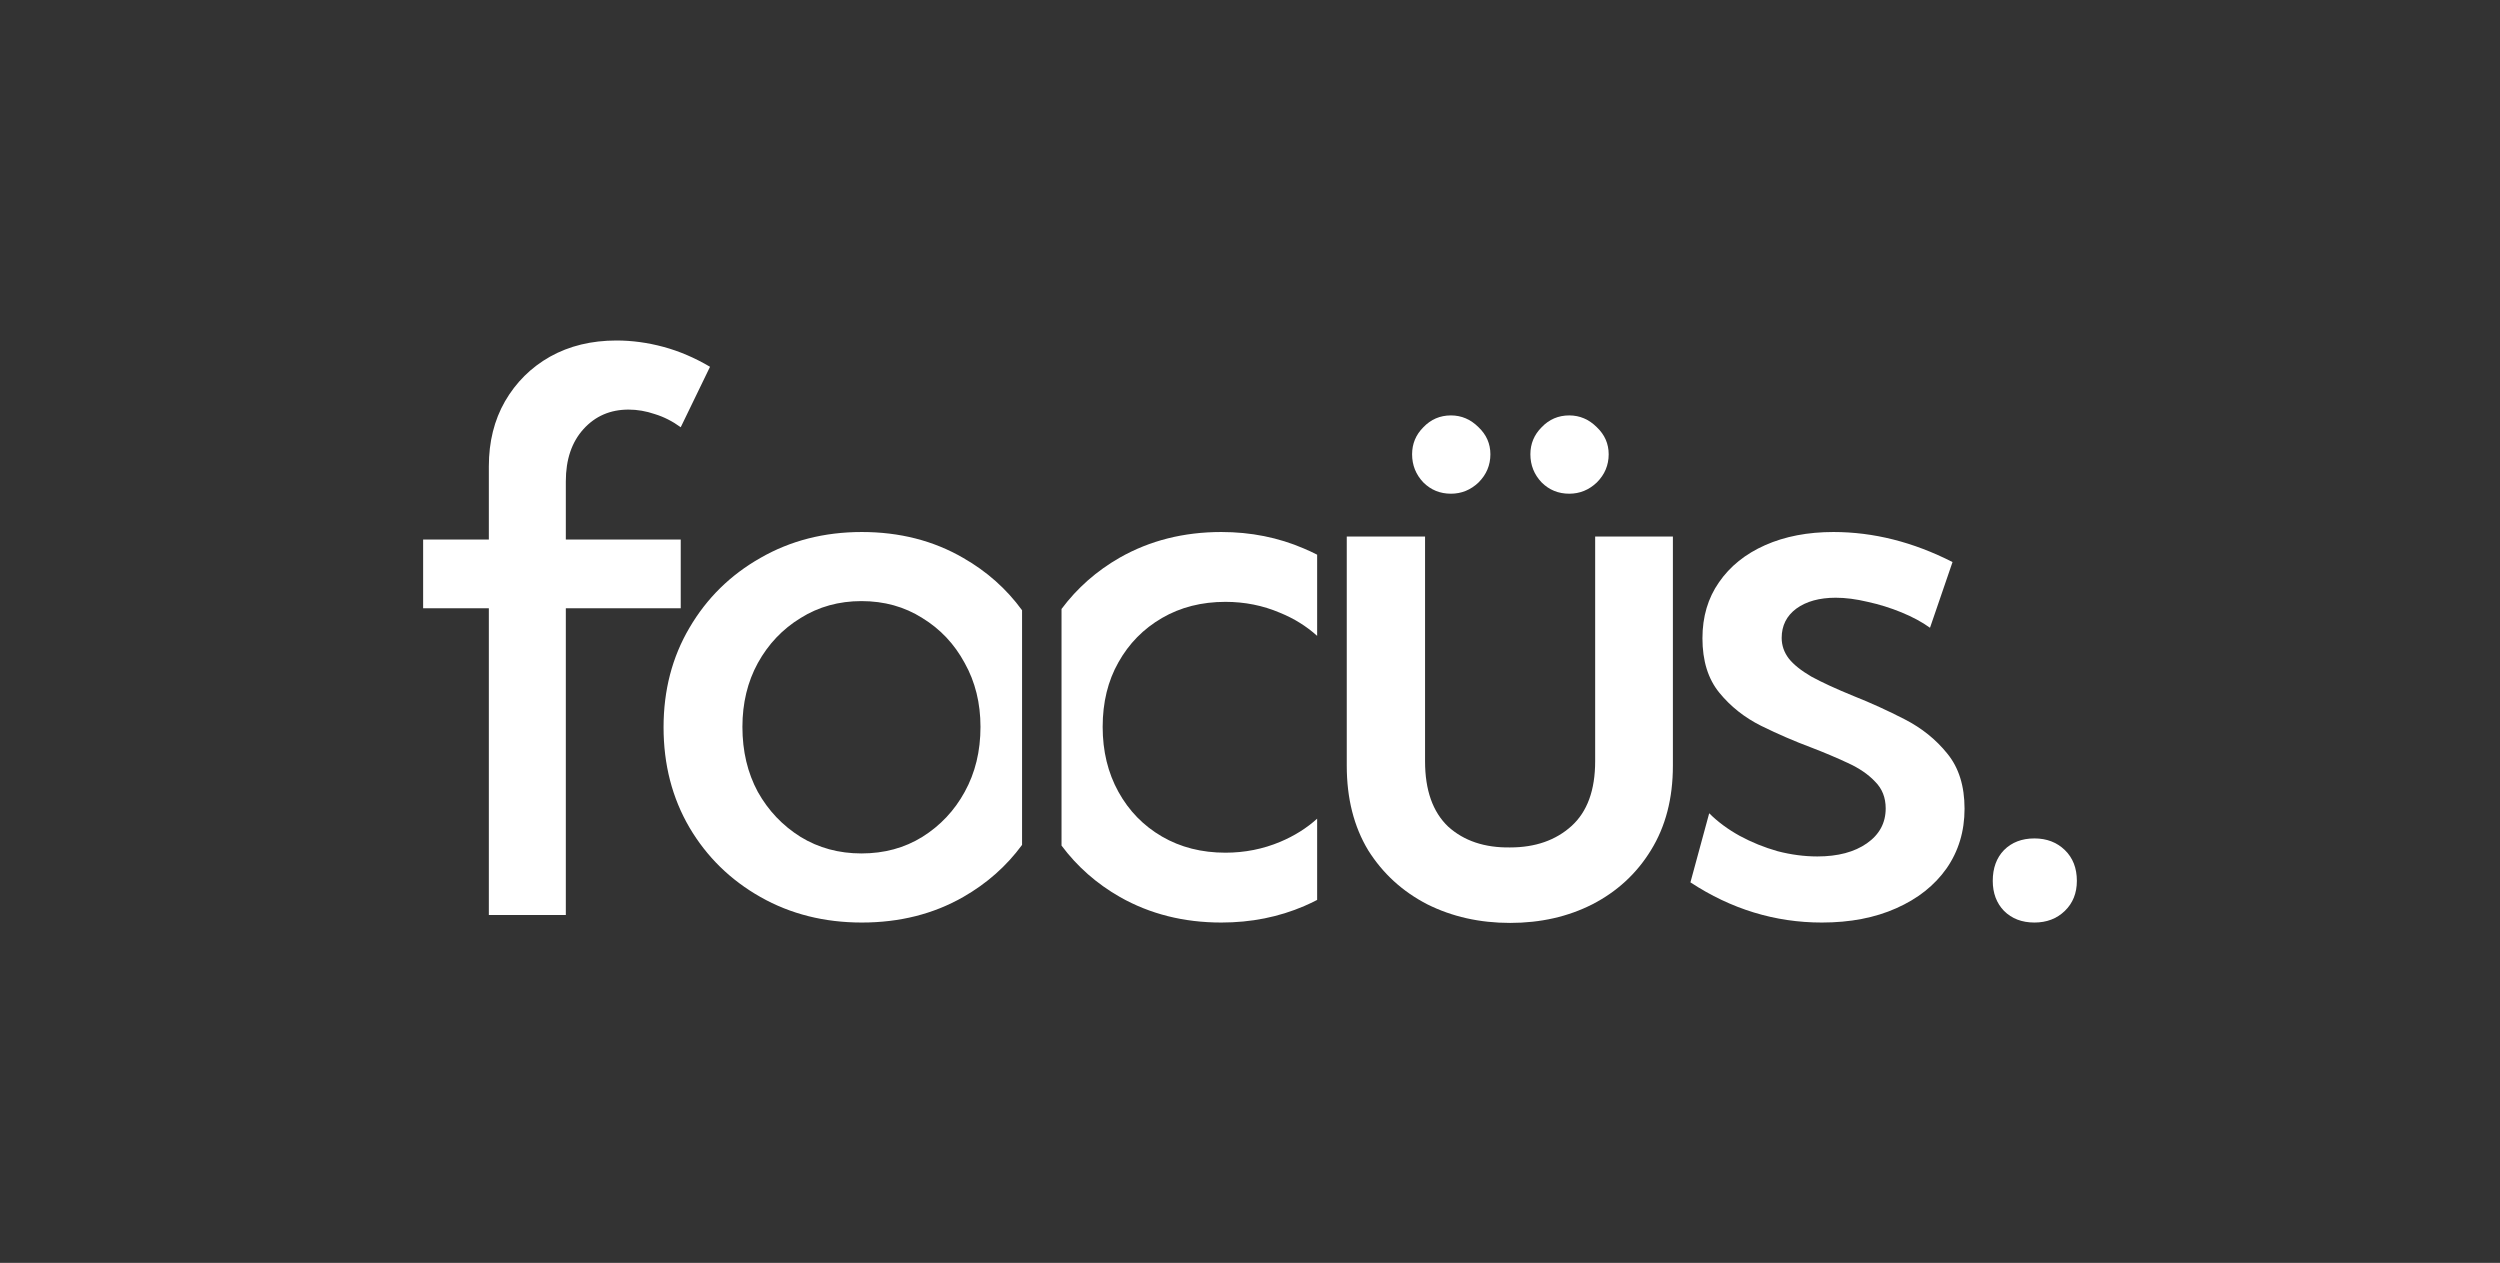 <svg xmlns="http://www.w3.org/2000/svg" width="970" height="490" viewBox="0 0 970 490" fill="none"><rect x="0" y="0" width="970" height="490" fill="#333333" stroke="none"/><path d="M789.362 357.945C784.505 357.945 780.571 356.439 777.56 353.428C774.646 350.417 773.189 346.532 773.189 341.772C773.189 336.819 774.646 332.836 777.56 329.825C780.571 326.814 784.505 325.308 789.362 325.308C794.121 325.308 798.055 326.814 801.163 329.825C804.271 332.836 805.825 336.819 805.825 341.772C805.825 346.532 804.271 350.417 801.163 353.428C798.055 356.439 794.121 357.945 789.362 357.945Z" fill="white"></path><path d="M655.885 342.355L663.17 315.547C666.473 318.849 670.407 321.763 674.972 324.289C679.634 326.814 684.539 328.805 689.687 330.262C694.932 331.622 700.08 332.302 705.131 332.302C713.096 332.302 719.507 330.602 724.363 327.203C729.22 323.803 731.648 319.286 731.648 313.653C731.648 309.476 730.288 306.028 727.569 303.308C724.946 300.491 721.401 298.063 716.933 296.023C712.562 293.983 707.851 291.992 702.8 290.05C696.292 287.621 689.784 284.805 683.277 281.599C676.866 278.394 671.475 274.12 667.104 268.778C662.733 263.436 660.548 256.394 660.548 247.652C660.548 239.298 662.685 232.062 666.958 225.943C671.232 219.726 677.206 214.918 684.879 211.519C692.553 208.119 701.392 206.419 711.396 206.419C726.937 206.419 742.333 210.305 757.582 218.075L748.84 243.572C745.732 241.338 742.041 239.347 737.767 237.599C733.494 235.85 729.123 234.49 724.655 233.519C720.187 232.451 716.058 231.916 712.27 231.916C705.957 231.916 700.857 233.325 696.972 236.142C693.184 238.958 691.29 242.747 691.29 247.506C691.29 250.42 692.213 253.091 694.058 255.519C695.904 257.851 698.818 260.182 702.8 262.513C706.879 264.747 712.367 267.272 719.264 270.089C725.869 272.712 732.474 275.723 739.079 279.122C745.684 282.522 751.172 286.941 755.542 292.381C760.011 297.82 762.245 304.959 762.245 313.798C762.245 322.54 759.913 330.262 755.251 336.964C750.589 343.569 744.081 348.717 735.728 352.408C727.471 356.099 717.855 357.945 706.879 357.945C688.716 357.945 671.718 352.748 655.885 342.355Z" fill="white"></path><path d="M649.081 208.168V297.116C649.081 309.792 646.24 320.719 640.558 329.898C635.022 338.931 627.445 345.925 617.829 350.878C608.359 355.686 597.723 358.09 585.921 358.09C574.12 358.09 563.411 355.686 553.795 350.878C544.179 345.925 536.53 338.931 530.848 329.898C525.311 320.719 522.543 309.792 522.543 297.116V208.168H552.921V295.368C552.921 306.586 555.908 315.037 561.881 320.719C568.001 326.255 576.014 328.951 585.921 328.805C595.683 328.805 603.624 326.037 609.743 320.5C615.862 314.964 618.922 306.586 618.922 295.368V208.168H649.081ZM608.869 161.18C612.948 161.18 616.518 162.71 619.578 165.77C622.637 168.684 624.167 172.18 624.167 176.26C624.167 180.485 622.637 184.128 619.578 187.187C616.518 190.101 612.948 191.558 608.869 191.558C604.644 191.558 601.074 190.101 598.16 187.187C595.246 184.128 593.789 180.485 593.789 176.26C593.789 172.18 595.246 168.684 598.16 165.77C601.074 162.71 604.644 161.18 608.869 161.18ZM562.974 161.18C567.054 161.18 570.623 162.71 573.683 165.77C576.743 168.684 578.272 172.18 578.272 176.26C578.272 180.485 576.743 184.128 573.683 187.187C570.623 190.101 567.054 191.558 562.974 191.558C558.749 191.558 555.179 190.101 552.265 187.187C549.351 184.128 547.894 180.485 547.894 176.26C547.894 172.18 549.351 168.684 552.265 165.77C555.179 162.71 558.749 161.18 562.974 161.18Z" fill="white"></path><path fill-rule="evenodd" clip-rule="evenodd" d="M411.872 328.086V236.278C417.941 228.142 425.495 221.492 434.534 216.327C446.19 209.722 459.303 206.419 473.873 206.419C485.334 206.419 496.019 208.556 505.926 212.83C507.679 213.569 509.387 214.365 511.051 215.219V246.715C506.88 242.951 502.063 239.961 496.602 237.744C489.997 234.927 482.955 233.519 475.475 233.519C466.248 233.519 458.04 235.607 450.853 239.784C443.665 243.961 438.031 249.691 433.952 256.976C429.872 264.164 427.832 272.517 427.832 282.036C427.832 291.458 429.872 299.86 433.952 307.242C438.031 314.624 443.665 320.403 450.853 324.58C458.04 328.757 466.248 330.845 475.475 330.845C482.955 330.845 490.045 329.437 496.747 326.62C502.187 324.333 506.955 321.343 511.051 317.649V349.173C509.433 350.013 507.773 350.8 506.072 351.534C496.165 355.808 485.431 357.945 473.873 357.945C459.303 357.945 446.19 354.642 434.534 348.037C425.495 342.872 417.941 336.222 411.872 328.086Z" fill="white"></path><path fill-rule="evenodd" clip-rule="evenodd" d="M396.558 236.774C390.506 228.479 382.896 221.712 373.727 216.472C362.168 209.77 349.056 206.419 334.389 206.419C319.819 206.419 306.706 209.77 295.051 216.472C283.395 223.077 274.216 232.111 267.514 243.572C260.812 254.937 257.461 267.807 257.461 282.182C257.461 296.655 260.812 309.622 267.514 321.083C274.216 332.448 283.395 341.432 295.051 348.037C306.706 354.642 319.819 357.945 334.389 357.945C349.056 357.945 362.168 354.642 373.727 348.037C382.896 342.798 390.506 336.062 396.558 327.828V236.774ZM357.846 324.726C350.95 328.999 343.082 331.136 334.243 331.136C325.501 331.136 317.634 328.999 310.64 324.726C303.647 320.355 298.11 314.527 294.031 307.242C290.048 299.86 288.057 291.458 288.057 282.036C288.057 272.809 290.048 264.553 294.031 257.268C298.11 249.886 303.647 244.058 310.64 239.784C317.634 235.413 325.501 233.228 334.243 233.228C343.082 233.228 350.95 235.413 357.846 239.784C364.84 244.058 370.328 249.886 374.31 257.268C378.389 264.553 380.429 272.809 380.429 282.036C380.429 291.458 378.389 299.86 374.31 307.242C370.328 314.527 364.84 320.355 357.846 324.726Z" fill="white"></path><path d="M219.54 355.031H189.672V235.996H164.175V209.333H189.672V180.922C189.672 171.403 191.76 163.001 195.937 155.717C200.21 148.335 206.038 142.555 213.42 138.379C220.899 134.202 229.496 132.114 239.209 132.114C245.231 132.114 251.302 132.939 257.421 134.59C263.54 136.242 269.562 138.816 275.487 142.312L264.123 165.77C260.918 163.439 257.567 161.739 254.07 160.67C250.67 159.505 247.271 158.922 243.871 158.922C236.78 158.922 230.953 161.447 226.387 166.498C221.822 171.549 219.54 178.3 219.54 186.75V209.333H264.123V235.996H219.54V355.031Z" fill="white"></path></svg>